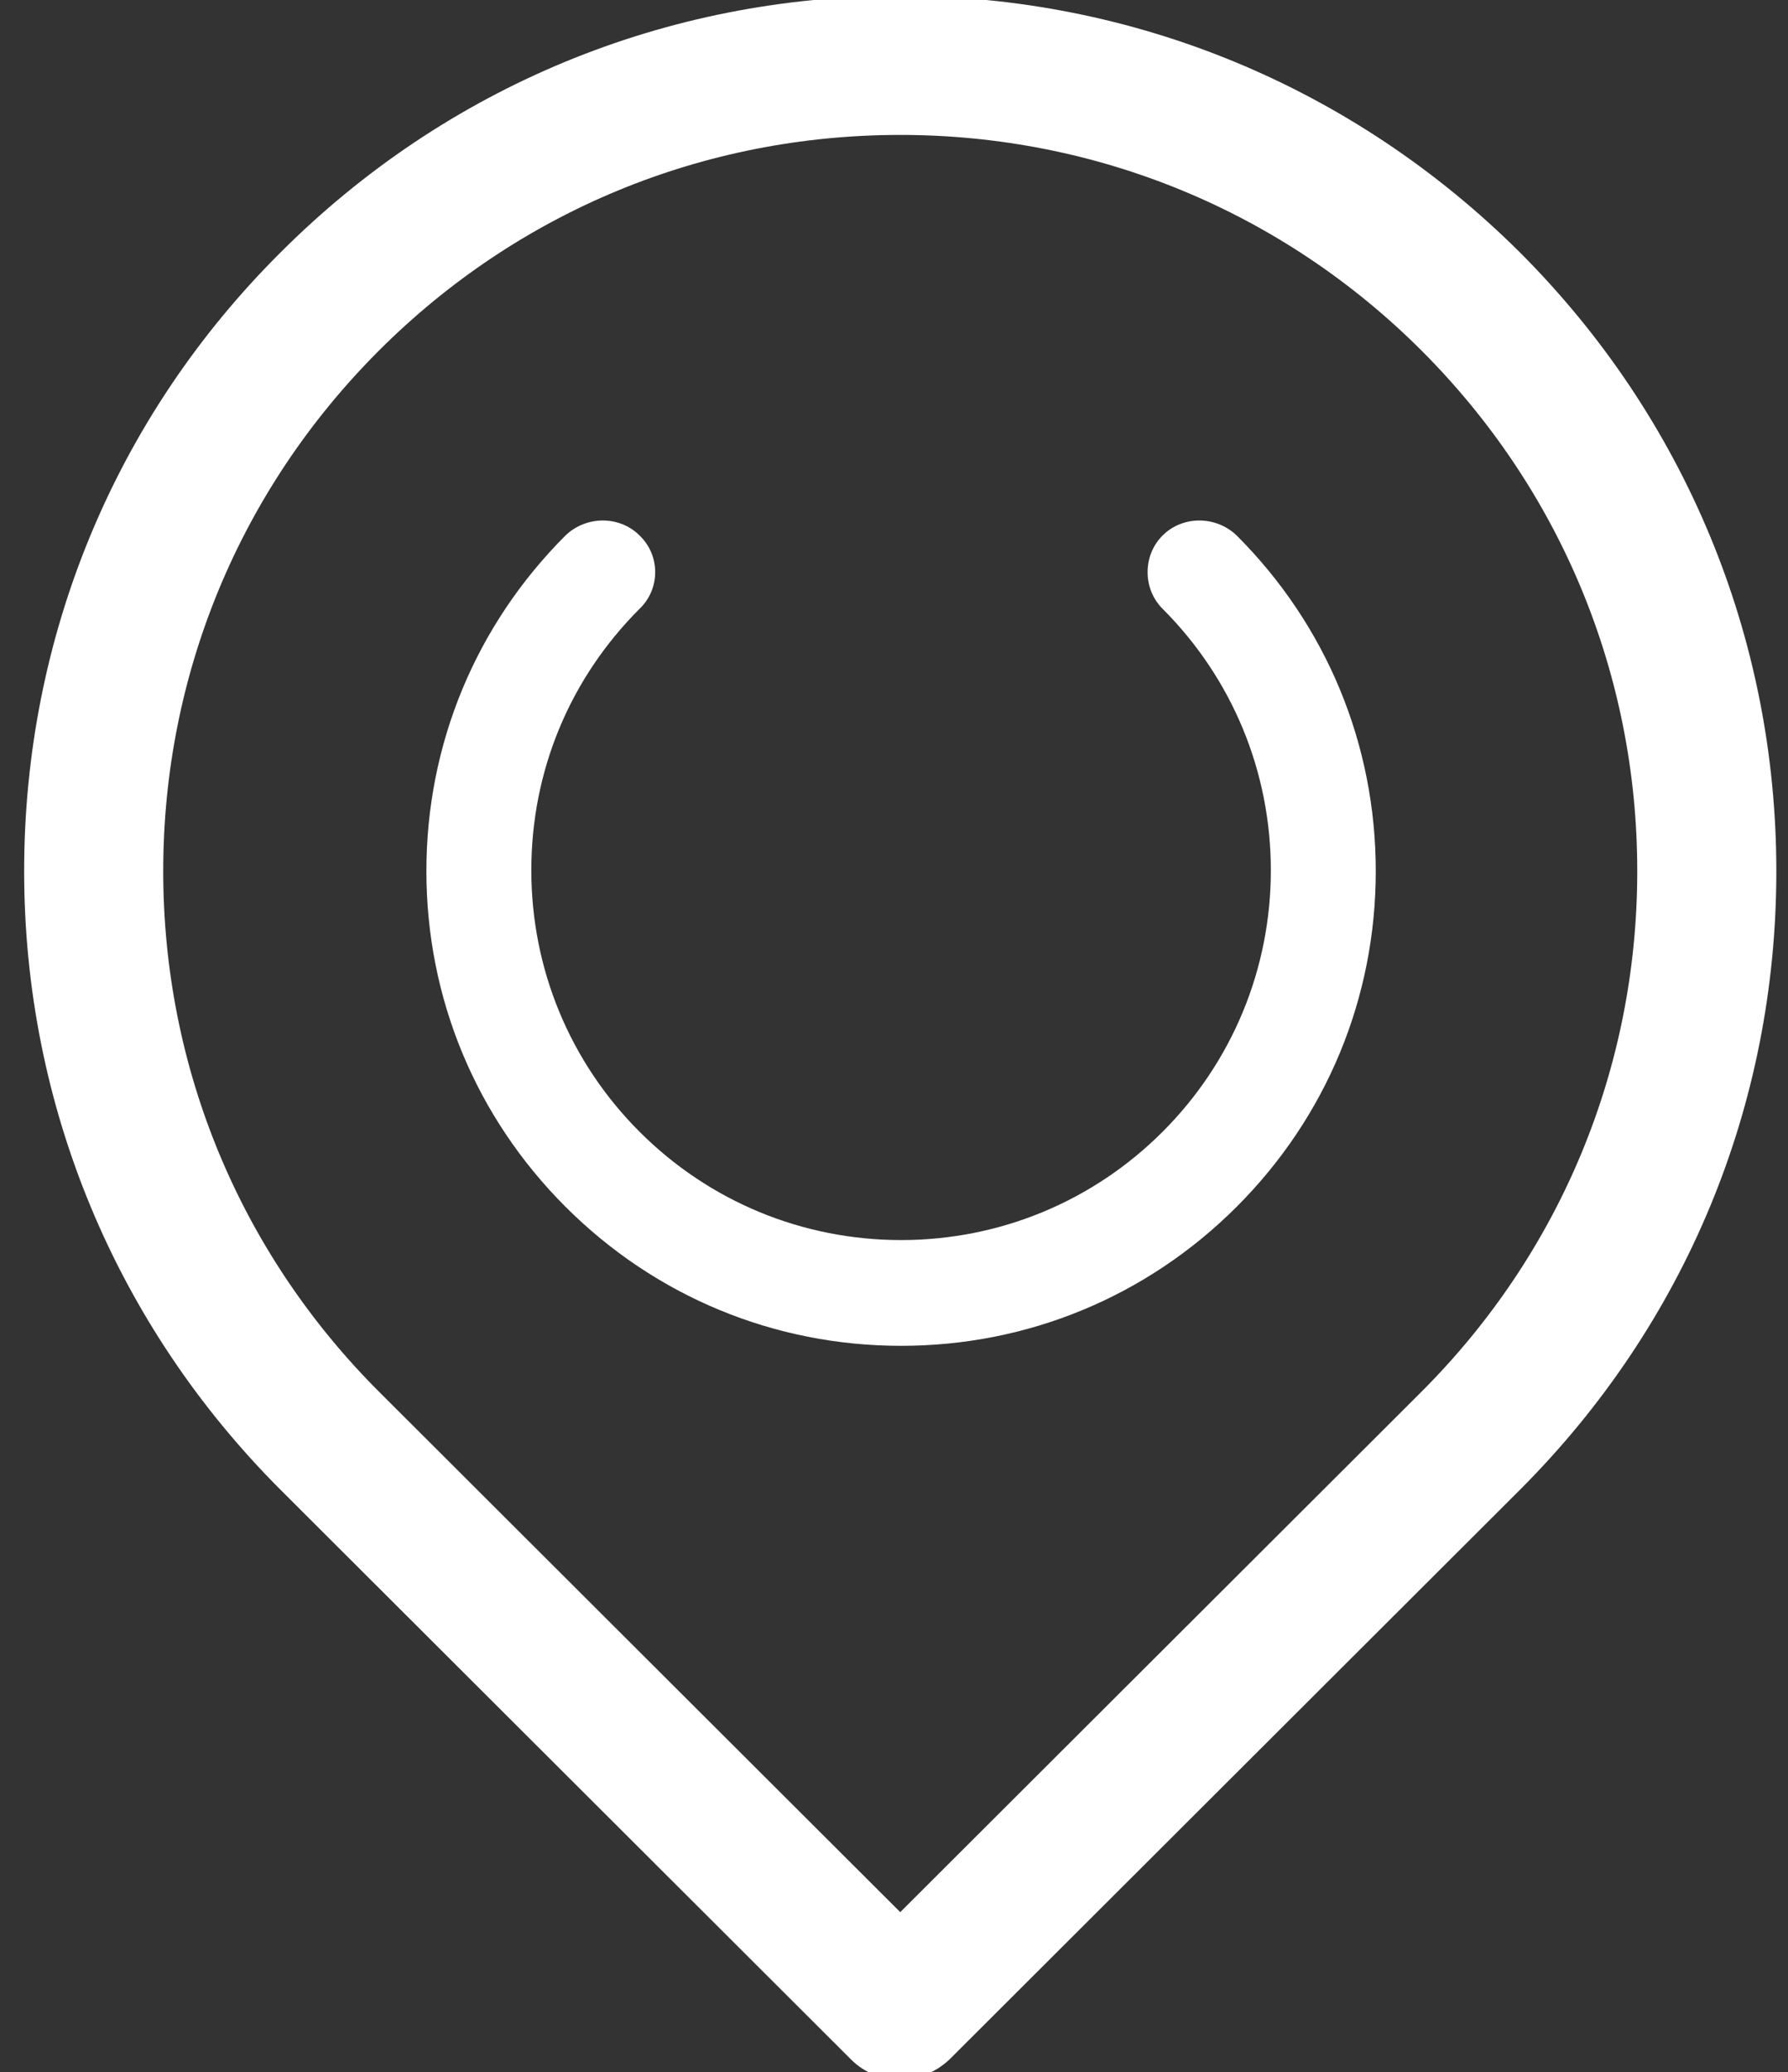 <?xml version="1.0" encoding="utf-8"?>
<!-- Generator: Adobe Illustrator 24.1.0, SVG Export Plug-In . SVG Version: 6.00 Build 0)  -->
<svg version="1.1" id="Ebene_1" xmlns="http://www.w3.org/2000/svg" xmlns:xlink="http://www.w3.org/1999/xlink" x="0px" y="0px"
	 viewBox="0 0 21.47 24.88" style="enable-background:new 0 0 21.47 24.88;" xml:space="preserve">
<rect x="0" y="0" width="21.47" height="24.88" fill="#333333" stroke="none"/>
<style type="text/css">
	.st0{clip-path:url(#SVGID_2_);fill:#FFFFFF;}
</style>
<g>
	<defs>
		<rect id="SVGID_1_" x="0.29" y="-0.05" width="21.04" height="25.03"/>
	</defs>
	<clipPath id="SVGID_2_">
		<use xlink:href="#SVGID_1_"  style="overflow:visible;"/>
	</clipPath>
	<path class="st0" d="M17.07,16.71l-6.26,6.25l-6.26-6.25c-1.67-1.67-2.59-3.89-2.59-6.25c0-2.36,0.92-4.58,2.59-6.25
		c1.67-1.67,3.89-2.59,6.26-2.59c2.36,0,4.59,0.92,6.26,2.59c1.67,1.67,2.59,3.89,2.59,6.25C19.66,12.82,18.74,15.04,17.07,16.71
		 M18.25,3.03c-1.99-1.98-4.63-3.08-7.44-3.08S5.36,1.04,3.37,3.03c-1.99,1.98-3.08,4.62-3.08,7.43c0,2.81,1.1,5.45,3.08,7.43
		l6.85,6.84c0.16,0.16,0.37,0.24,0.59,0.24c0.22,0,0.43-0.09,0.59-0.24l6.85-6.84c1.99-1.99,3.08-4.62,3.08-7.43
		C21.33,7.65,20.23,5.01,18.25,3.03"/>
	<path class="st0" d="M13.96,6.43c-0.24,0.24-0.24,0.64,0,0.88c0.84,0.84,1.3,1.96,1.3,3.14c0,1.18-0.46,2.3-1.3,3.14
		c-0.84,0.84-1.96,1.3-3.14,1.3s-2.3-0.46-3.14-1.3c-0.84-0.84-1.3-1.96-1.3-3.14c0-1.19,0.46-2.3,1.3-3.14
		c0.25-0.24,0.25-0.64,0-0.88c-0.24-0.24-0.64-0.24-0.89,0c-1.08,1.08-1.67,2.51-1.67,4.03c0,1.52,0.59,2.95,1.67,4.03
		c1.08,1.08,2.51,1.67,4.03,1.67s2.95-0.59,4.03-1.67c1.08-1.08,1.67-2.51,1.67-4.03c0-1.52-0.59-2.95-1.67-4.03
		C14.6,6.19,14.2,6.19,13.96,6.43"/>
</g>
</svg>
